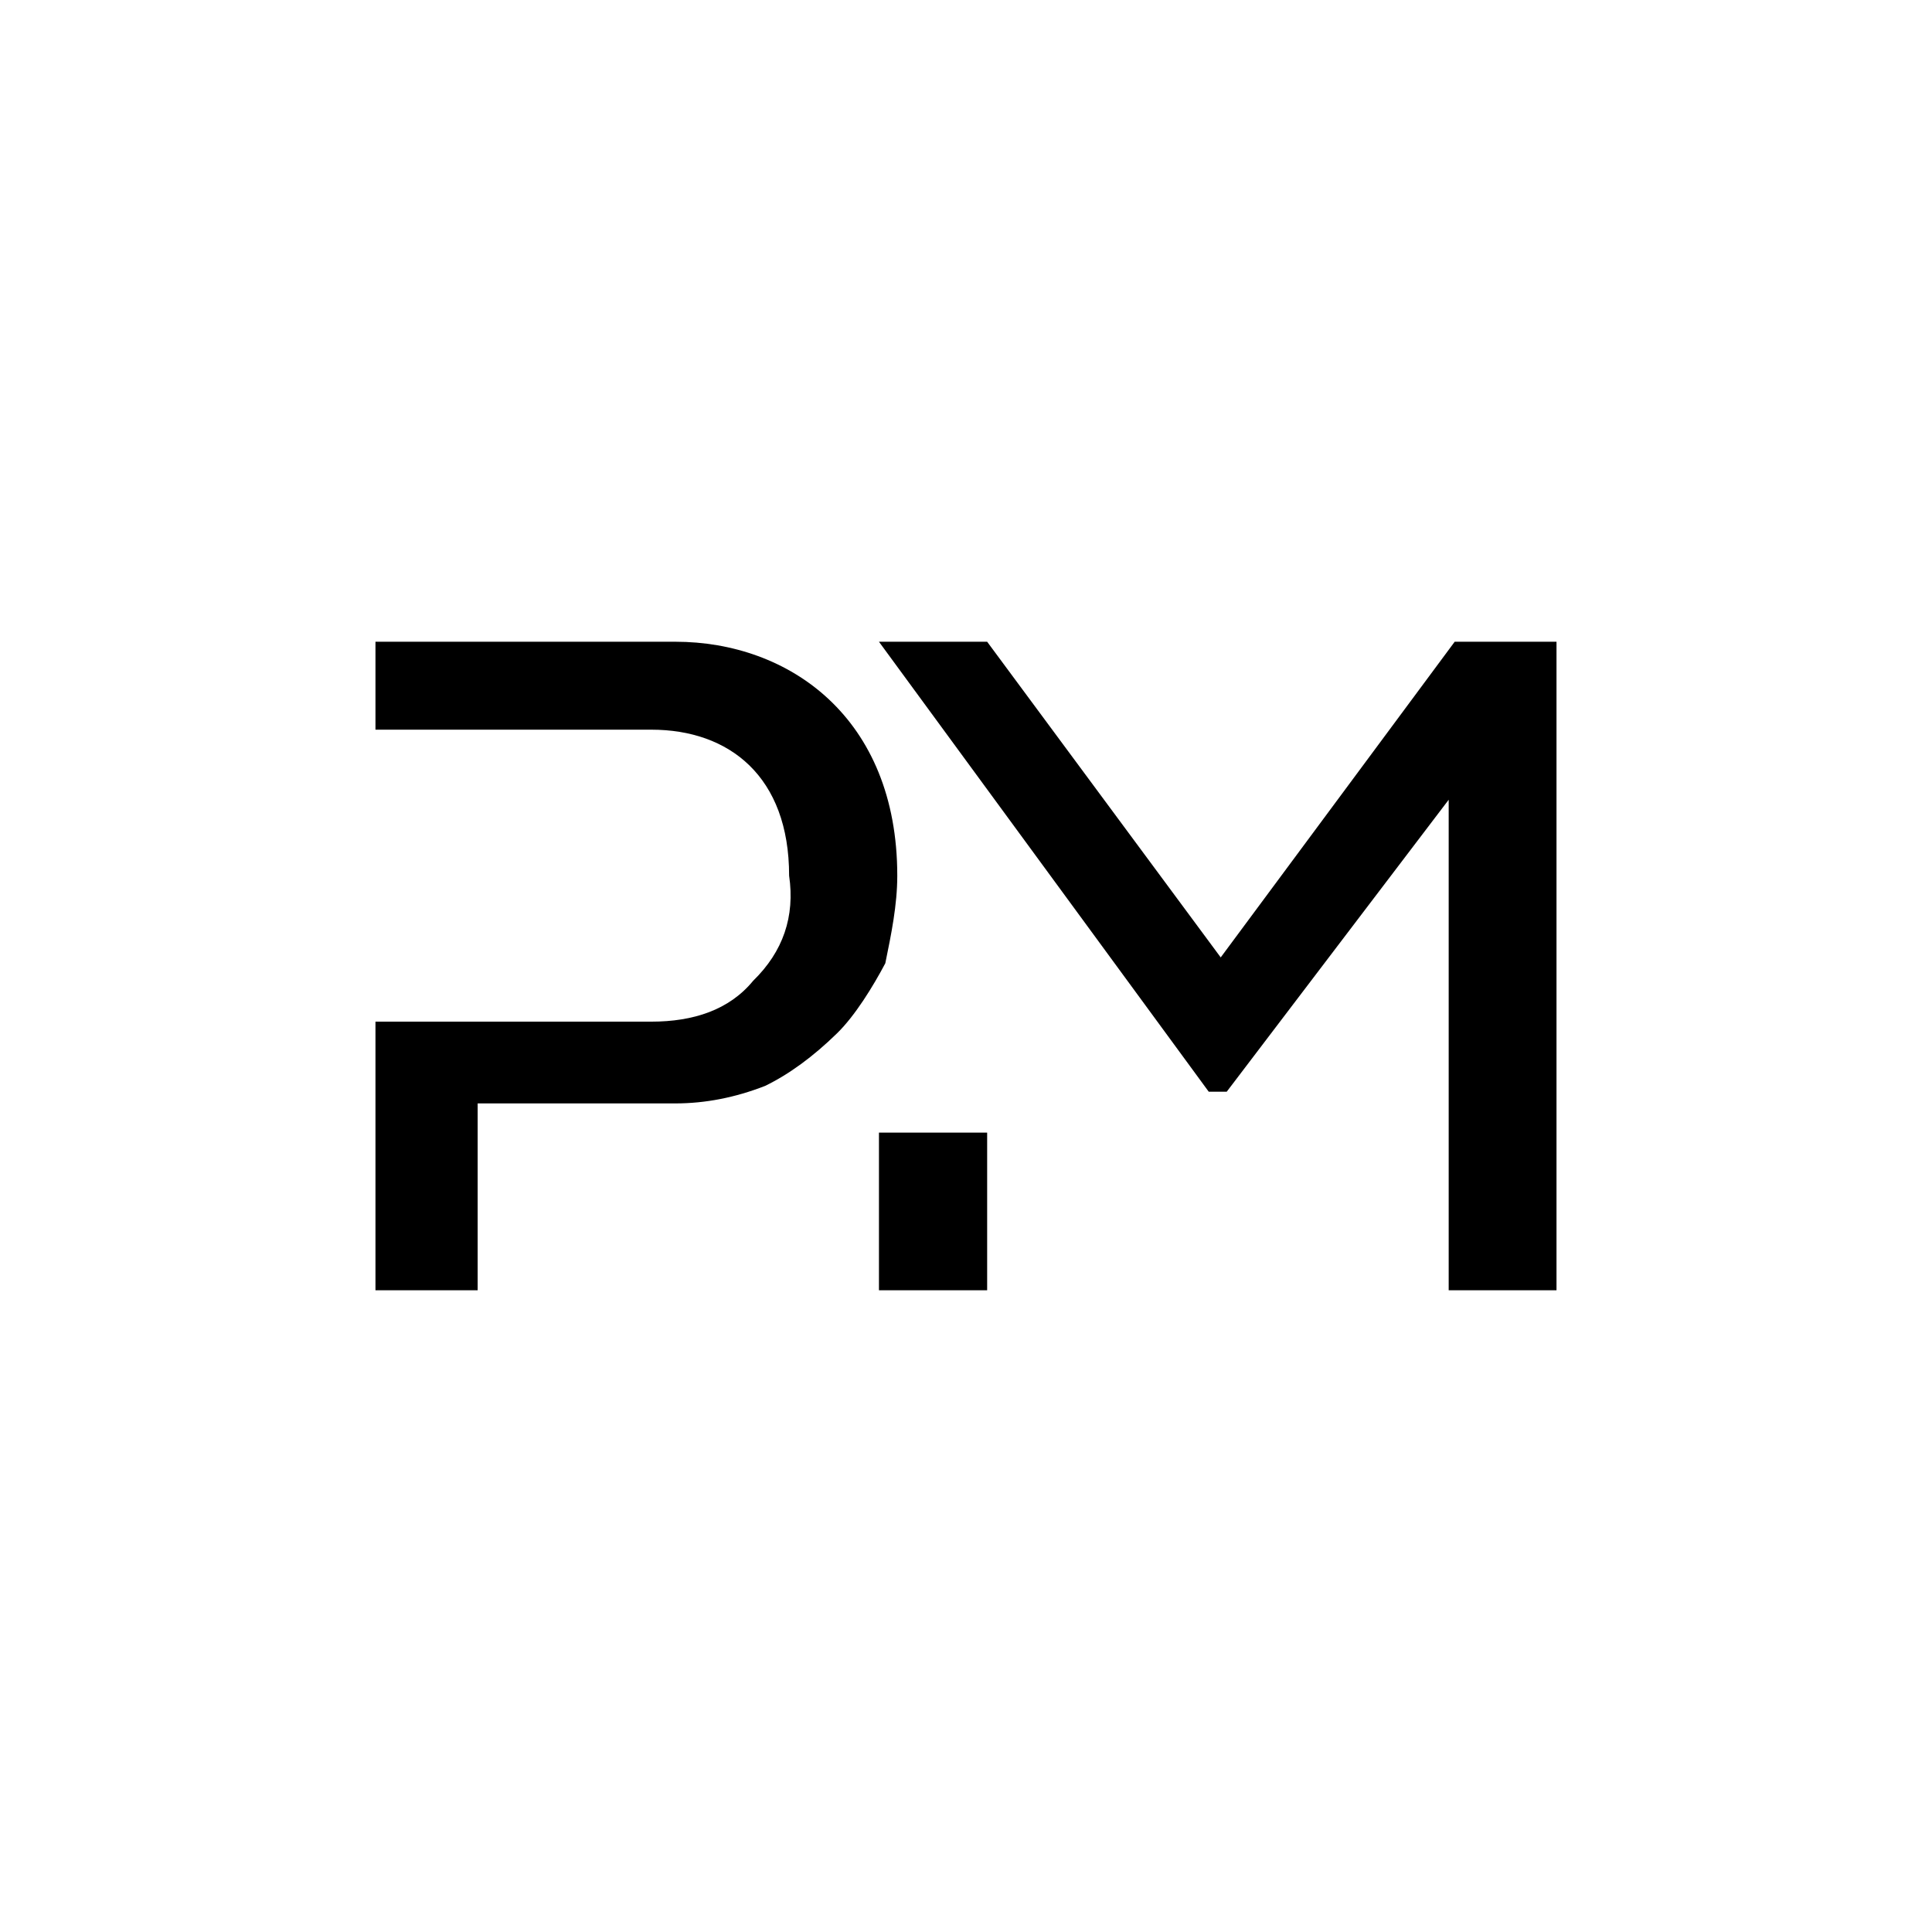 <?xml version="1.0" encoding="UTF-8"?> <svg xmlns="http://www.w3.org/2000/svg" width="56" height="56" viewBox="0 0 56 56" fill="none"><rect x="0" y="0" width="56" height="56" fill="#808080" stroke="none"/><g clip-path="url(#clip0_9001_164)"><path d="M0 0H56V56H0V0Z" fill="white"></path><path d="M19.574 18.601H10.883V21.15H18.88C21.137 21.15 22.873 22.504 22.873 25.382C23.046 26.566 22.699 27.582 21.831 28.428C21.137 29.275 20.095 29.613 18.88 29.613H10.883V37.399H13.845V31.983H19.574C20.442 31.983 21.31 31.814 22.178 31.475C22.873 31.137 23.567 30.629 24.261 29.952C24.782 29.444 25.303 28.598 25.661 27.921C25.835 27.074 26.008 26.228 26.008 25.382C26.008 20.801 22.873 18.601 19.574 18.601ZM42.165 18.601L35.383 27.751L28.613 18.601H25.477L35.036 31.644H35.557L41.991 23.181V37.399H45.116V18.601H42.165ZM25.477 37.399H28.613V32.829H25.477V37.399Z" fill="black"></path></g><defs><clipPath id="clip0_9001_164"><rect width="56" height="56" fill="white"></rect></clipPath></defs></svg> 